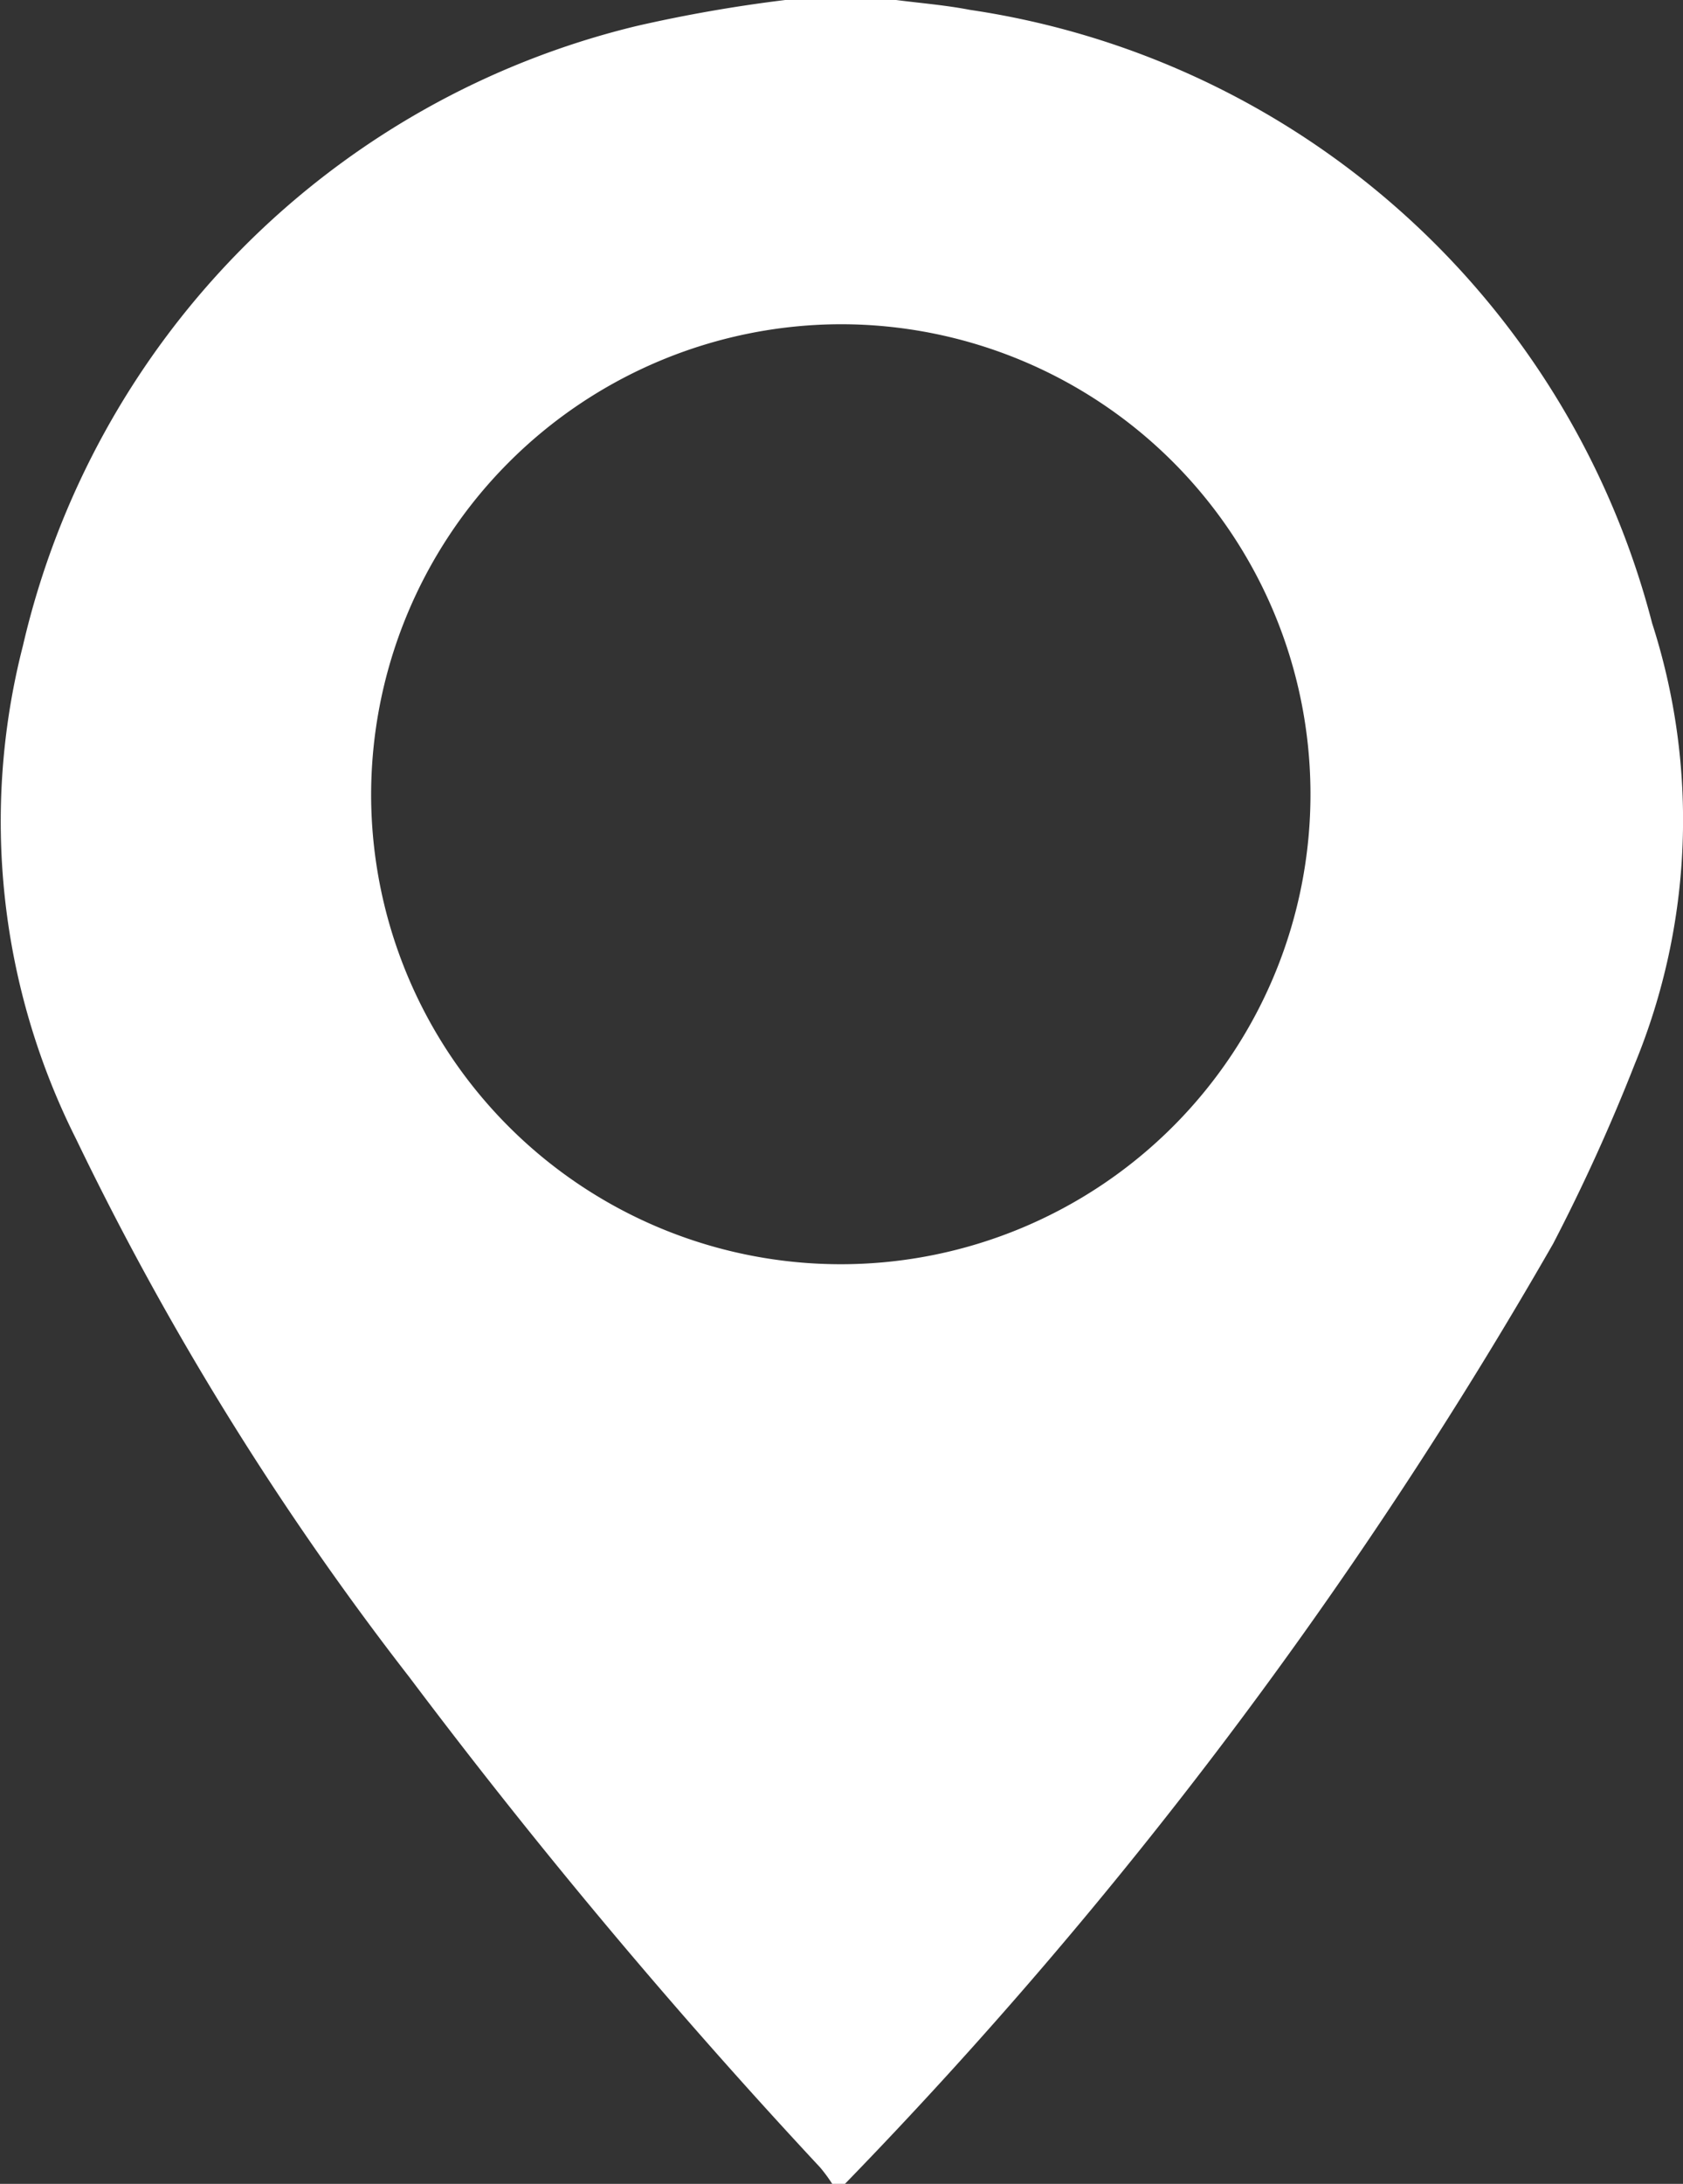 <svg xmlns="http://www.w3.org/2000/svg" width="21.758" height="28.214" viewBox="0 0 21.758 28.214">
                            <rect x="0" y="0" width="21.758" height="28.214" fill="#333333" stroke="none"/>
                            <path id="icon-pin" d="M207.9,23.311h1.433c.318.041.637.066.952.127a10.731,10.731,0,0,1,8.822,7.925,8.277,8.277,0,0,1-.223,5.691,24.282,24.282,0,0,1-1.057,2.325,60.96,60.96,0,0,1-9.155,12.146h-.165a2.008,2.008,0,0,0-.157-.213,78.506,78.506,0,0,1-5.306-6.328,38.808,38.808,0,0,1-4.312-6.957,9.127,9.127,0,0,1-.688-6.372,10.727,10.727,0,0,1,7.938-8.009A18.864,18.864,0,0,1,207.9,23.311ZM202.546,33.6a6.072,6.072,0,1,0,6.058-6.1A6.084,6.084,0,0,0,202.546,33.6Z" transform="translate(-197.748 -23.311)" fill="#ffffff"></path>
                        </svg>